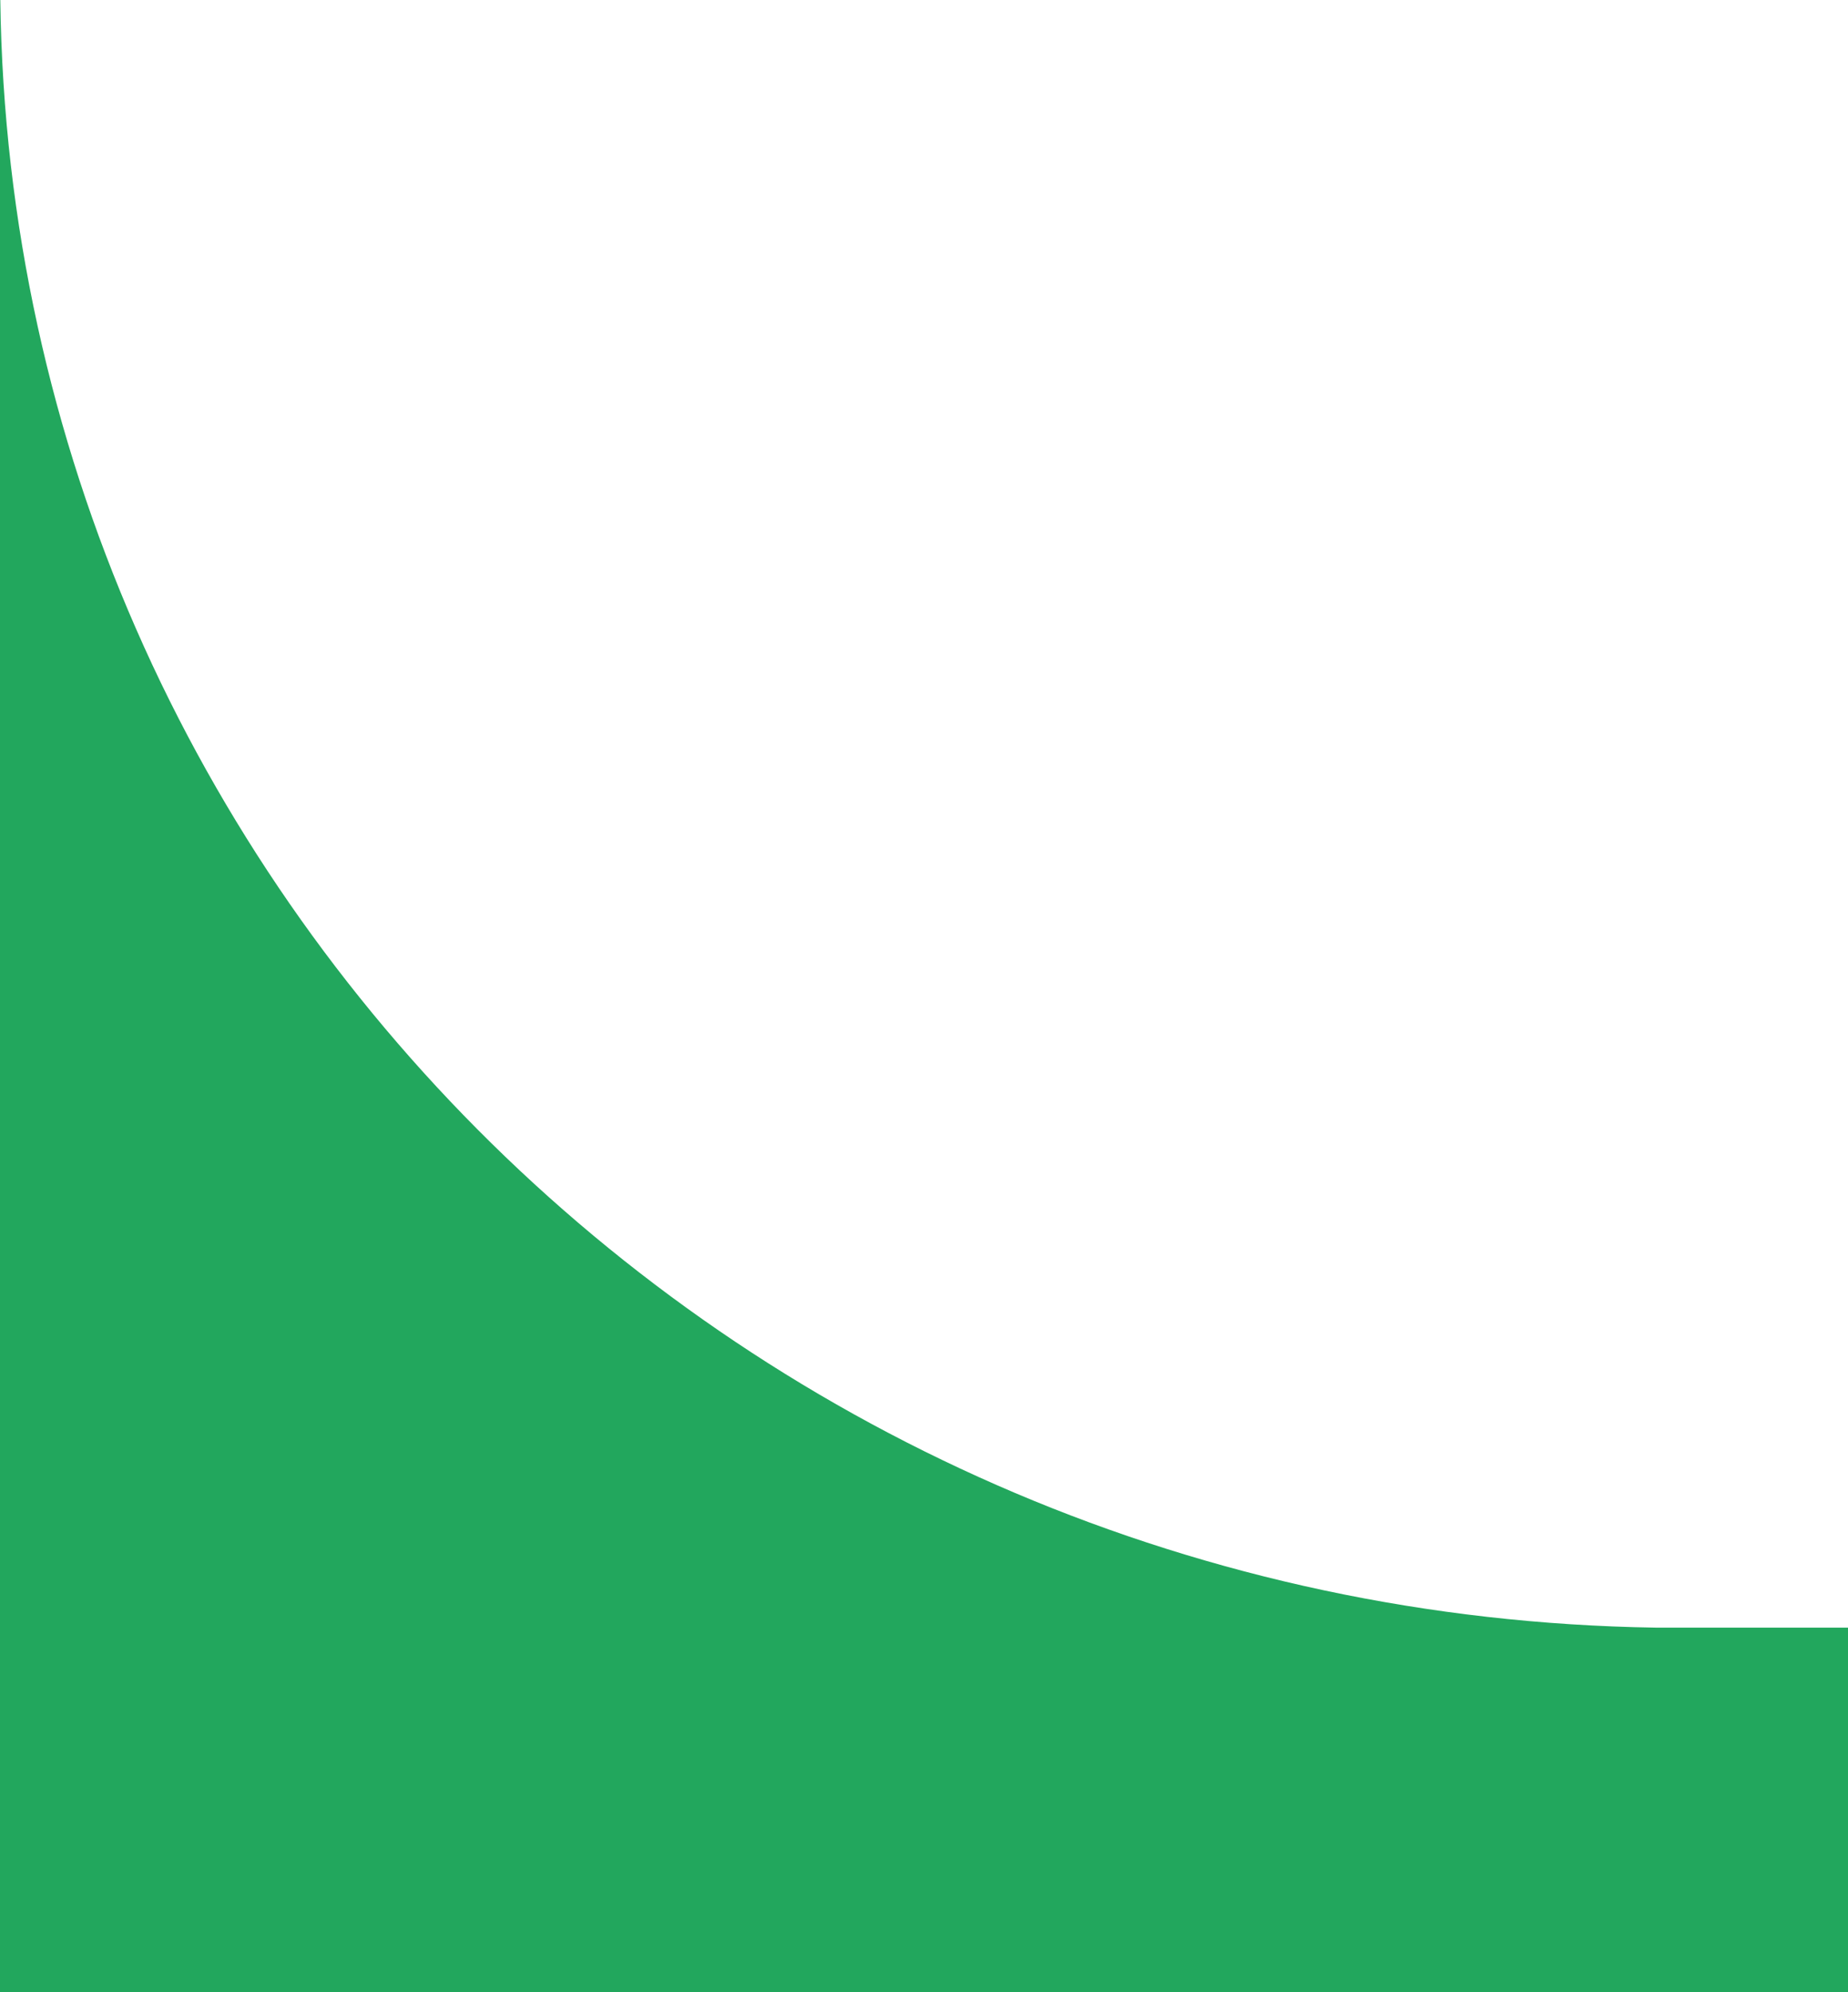 <svg xmlns="http://www.w3.org/2000/svg" viewBox="0 0 307 331"><defs><style>.cls-1{fill:#22A75D;}</style></defs><g id="Layer_2" data-name="Layer 2"><g id="Layer_1-2" data-name="Layer 1"><path class="cls-1" d="M282.42,270.41c-1,0-2,0-3,0s-2,0-2.95,0H275v0C124,268.1,2,148.25.05,0H0V331H307V270.41Z"/></g></g></svg>